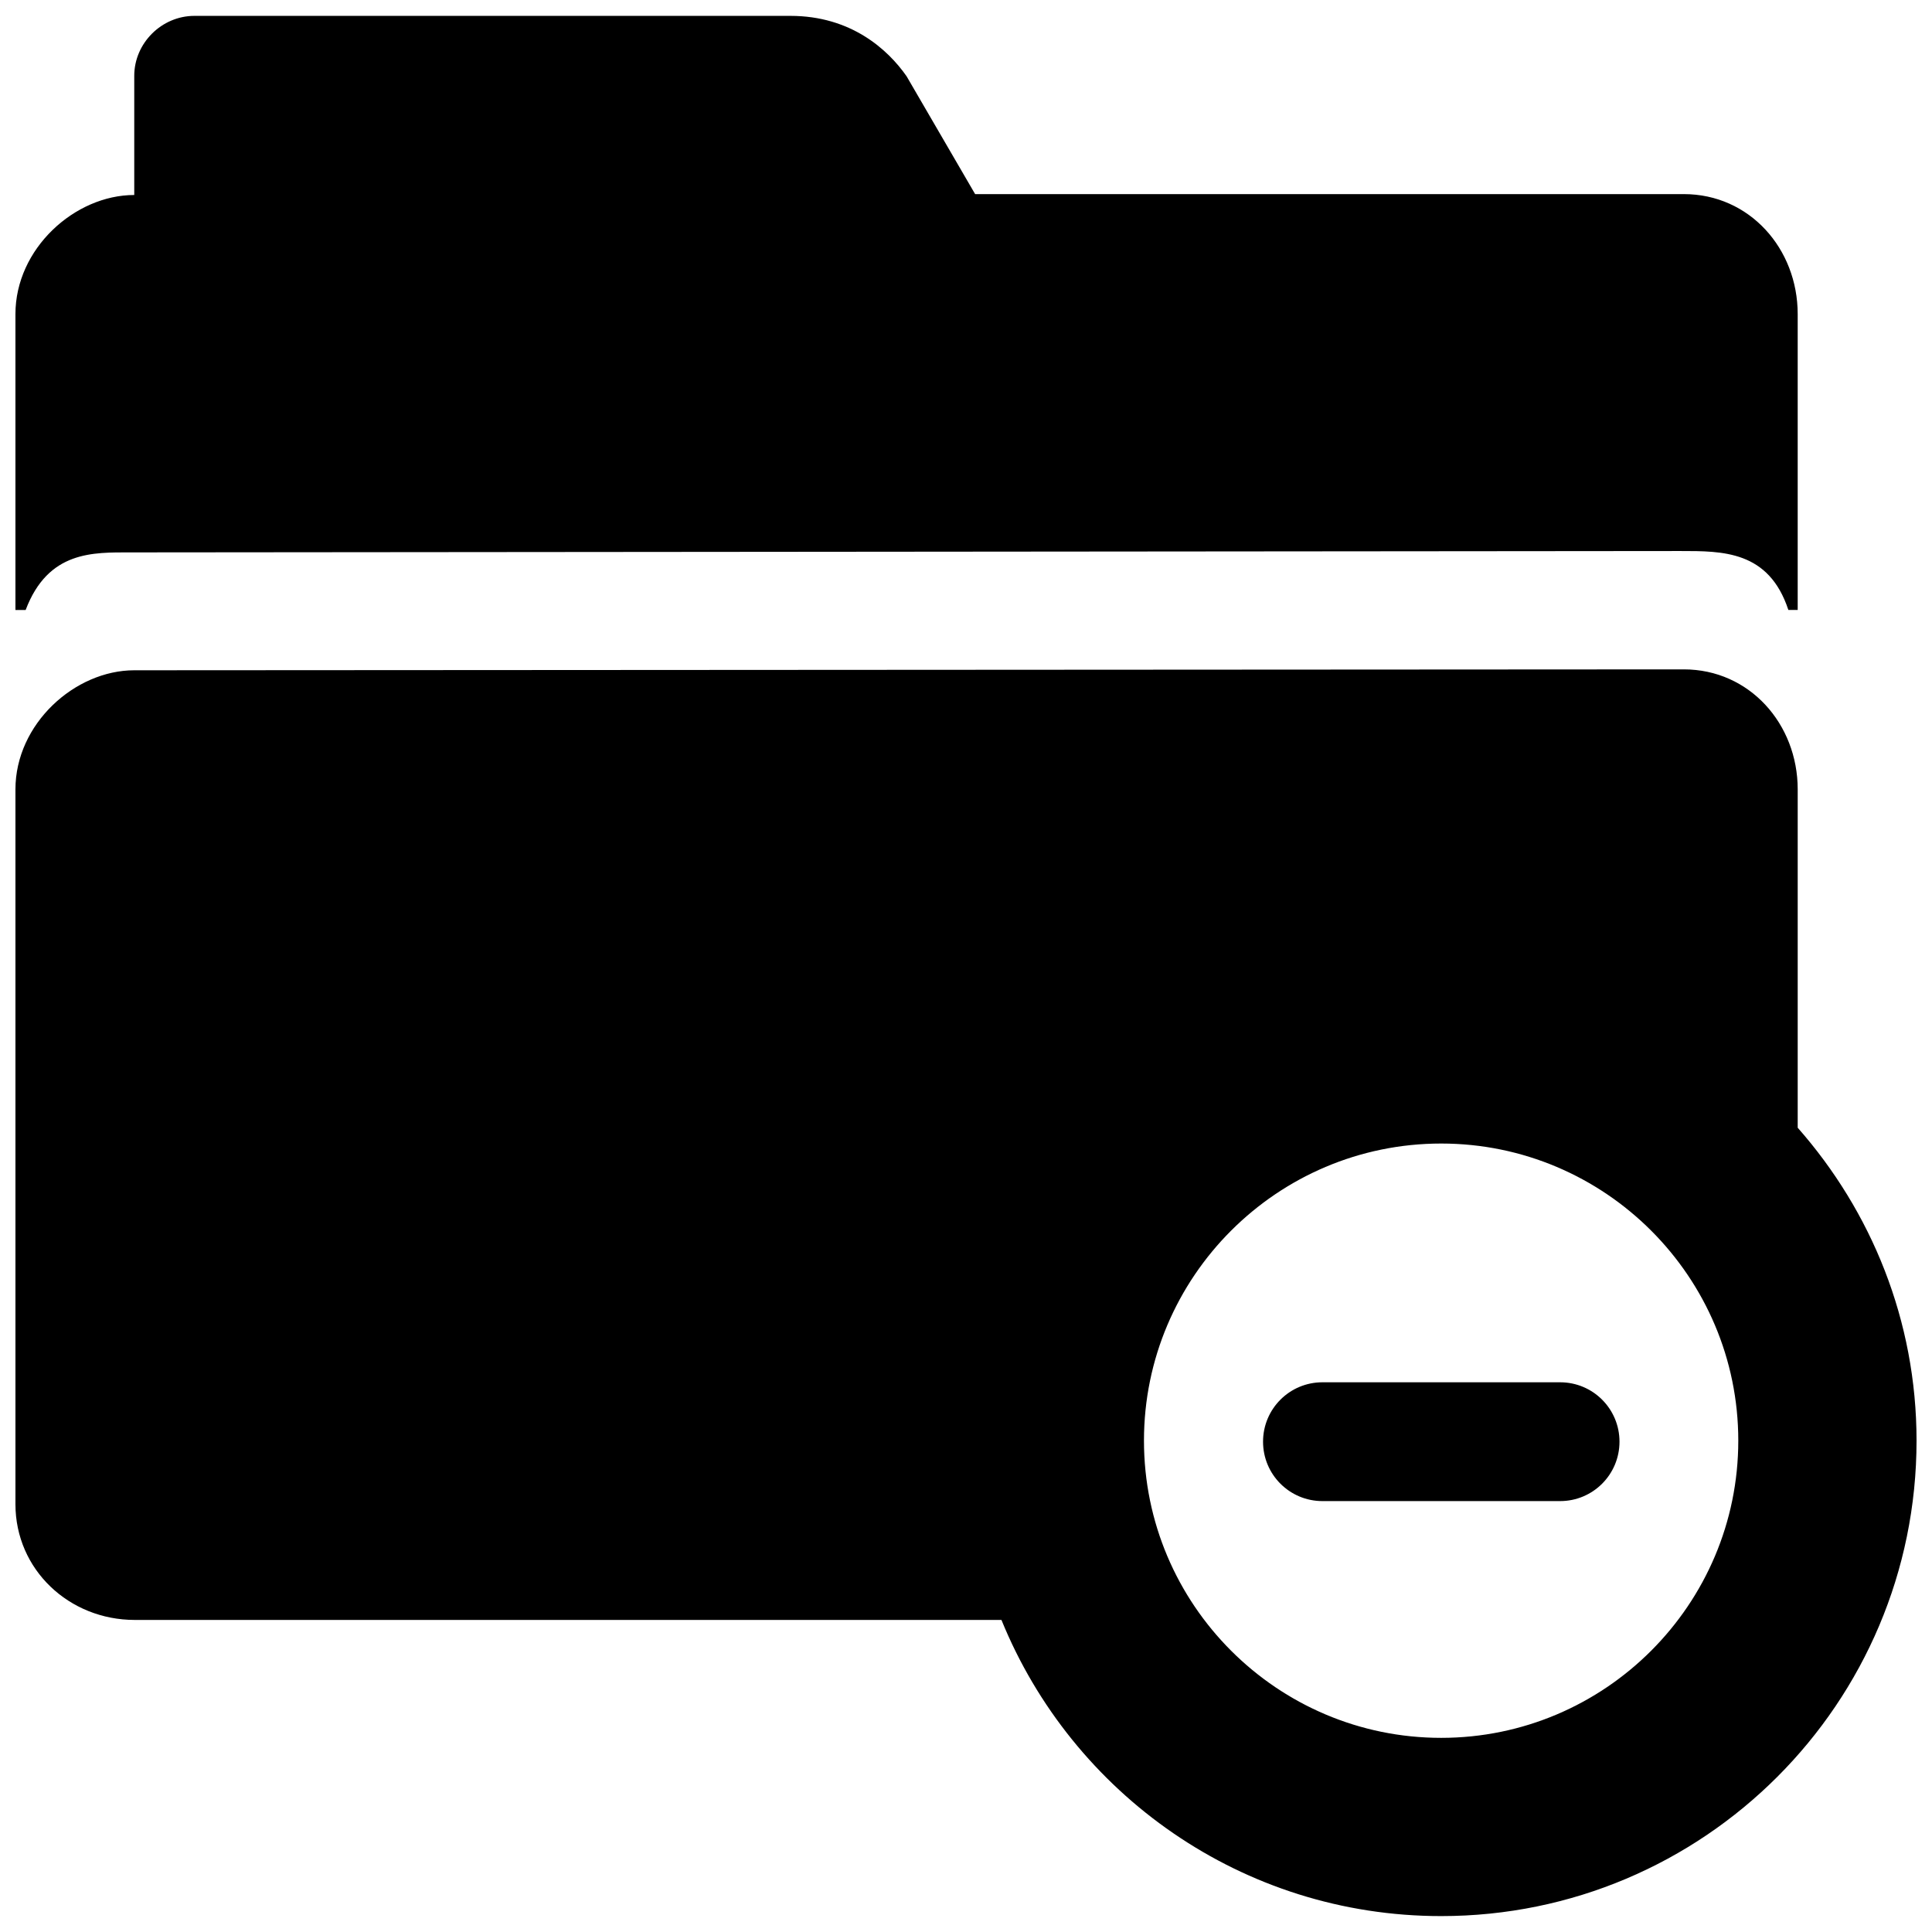 <?xml version="1.0" encoding="UTF-8"?>
<!-- Uploaded to: ICON Repo, www.iconrepo.com, Generator: ICON Repo Mixer Tools -->
<svg width="800px" height="800px" version="1.1" viewBox="144 144 512 512" xmlns="http://www.w3.org/2000/svg">
 <defs>
  <clipPath id="b">
   <path d="m148.09 148.09h472.91v157.91h-472.91z"/>
  </clipPath>
  <clipPath id="a">
   <path d="m148.09 321h503.81v330.9h-503.81z"/>
  </clipPath>
 </defs>
 <g clip-path="url(#b)">
  <path d="m178.68 290.39 410.65-0.363c11.164 0 23.426-0.125 28.605 15.617l2.473 0.004v-78.406c0-17.363-12.781-31.801-30.18-31.801h-187.81l-18.168-31.238c-4.973-7.117-14.75-15.996-30.777-15.996h-157.96c-8.676 0-15.934 7.227-15.934 15.887v31.582c-15.742 0-31.488 14.199-31.488 31.566v78.406h2.707c5.969-15.742 17.887-15.258 27.883-15.258z"/>
 </g>
 <g clip-path="url(#a)">
  <path d="m620.41 442.86v-89.664c0-17.367-12.801-31.805-30.18-31.805l-410.65 0.238c-15.742 0-31.488 14.199-31.488 31.566v189.42c0 17.363 14.234 30.684 31.613 30.684h229.69c18.734 46.02 63.793 78.484 116.54 78.484 69.559 0 125.97-56.41 125.97-126-0.004-31.836-11.984-60.773-31.492-82.922zm-94.48 161.69c-43.438 0-78.766-35.328-78.766-78.766 0-43.422 35.328-78.734 78.766-78.734 43.422 0 78.734 35.312 78.734 78.734 0.004 43.434-35.312 78.766-78.734 78.766z"/>
 </g>
 <path d="m557.44 510.32h-62.977c-8.707 0-15.742 7.039-15.742 15.742 0 8.707 7.039 15.742 15.742 15.742h62.977c8.707 0 15.742-7.039 15.742-15.742 0.004-8.703-7.035-15.742-15.742-15.742z"/>
</svg>